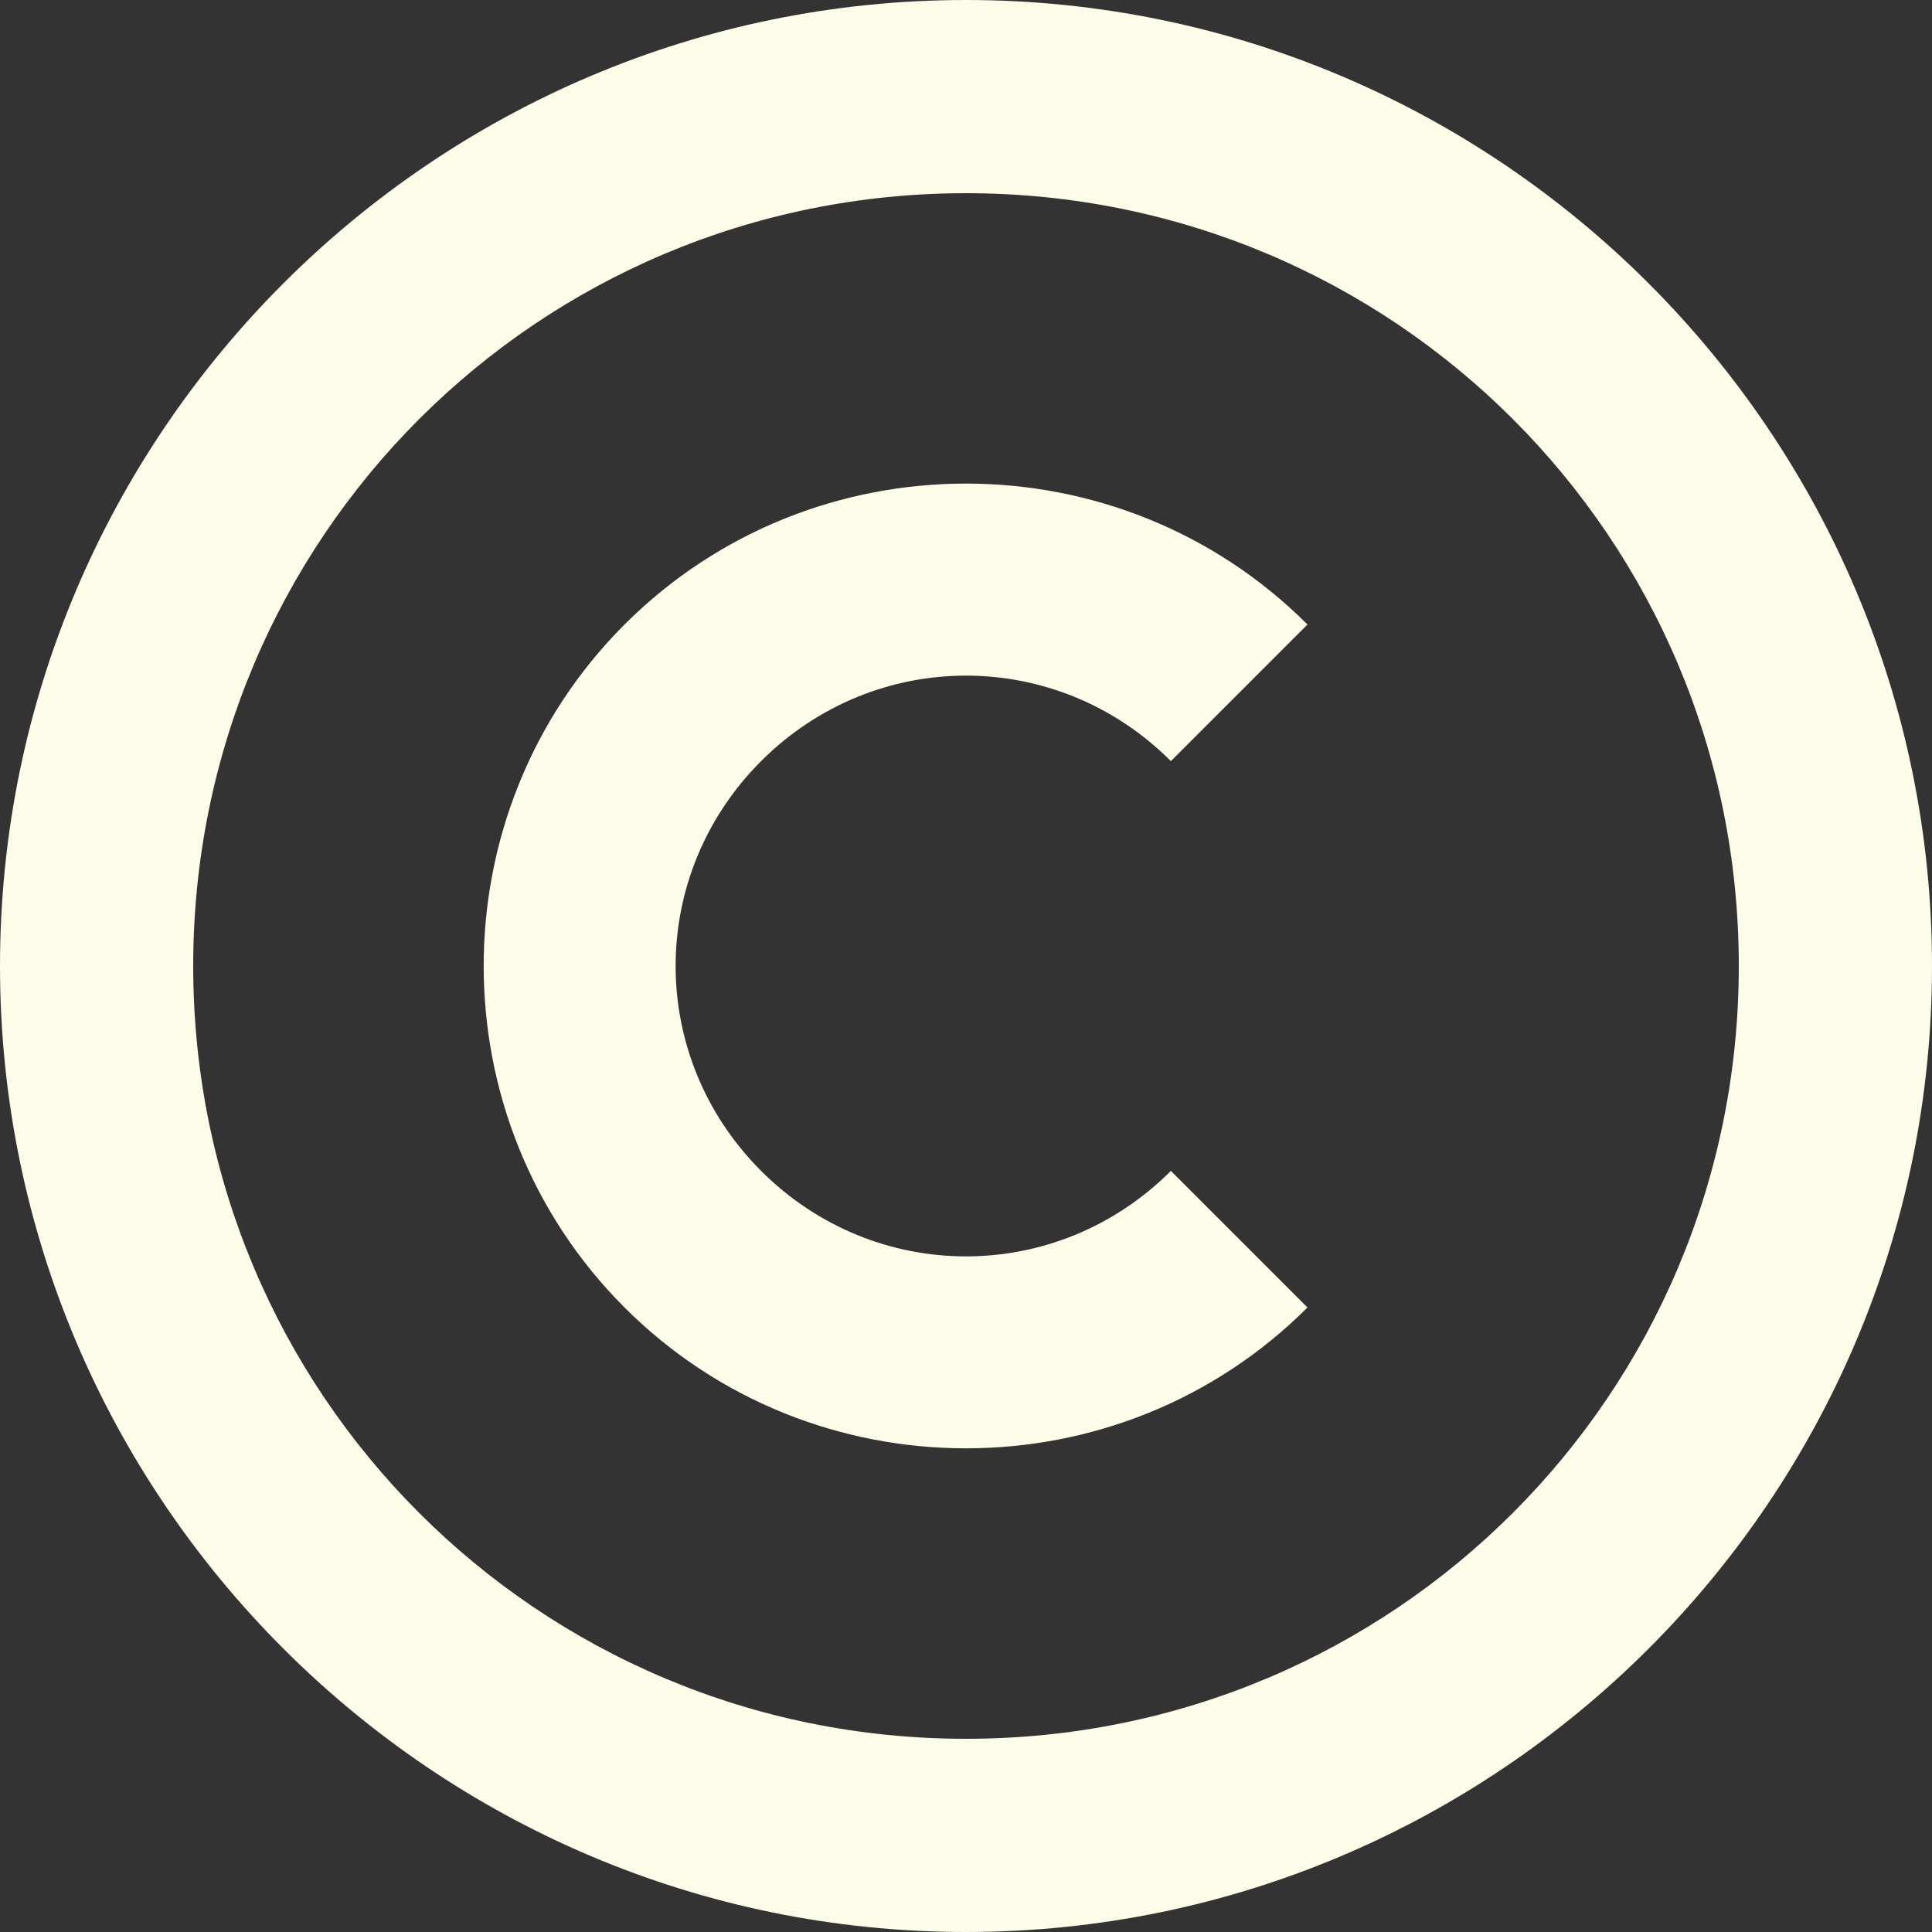 <?xml version="1.0" encoding="UTF-8" standalone="no"?><svg xmlns="http://www.w3.org/2000/svg" xmlns:xlink="http://www.w3.org/1999/xlink" fill="#fdfce9" height="20" preserveAspectRatio="xMidYMid meet" version="1" viewBox="2.0 2.0 20.0 20.0" width="20" zoomAndPan="magnify"><rect x="2.0" y="2.0" width="20.0" height="20.0" fill="#333333" stroke="none"/><g id="change1_1"><path d="M 12 2 C 6.489 2 2 6.489 2 12 C 2 17.511 6.489 22 12 22 C 17.511 22 22 17.511 22 12 C 22 6.489 17.511 2 12 2 z M 12 4 C 16.43 4 20 7.57 20 12 C 20 16.43 16.43 20 12 20 C 7.57 20 4 16.43 4 12 C 4 7.57 7.57 4 12 4 z M 12 7.006 C 10.718 7.006 9.437 7.493 8.465 8.465 C 6.521 10.409 6.521 13.591 8.465 15.535 C 10.409 17.479 13.591 17.479 15.535 15.535 L 14.121 14.121 C 12.941 15.301 11.059 15.301 9.879 14.121 C 8.699 12.941 8.699 11.059 9.879 9.879 C 11.059 8.699 12.941 8.699 14.121 9.879 L 15.535 8.465 C 14.563 7.493 13.282 7.006 12 7.006 z" fill="inherit"/></g></svg>